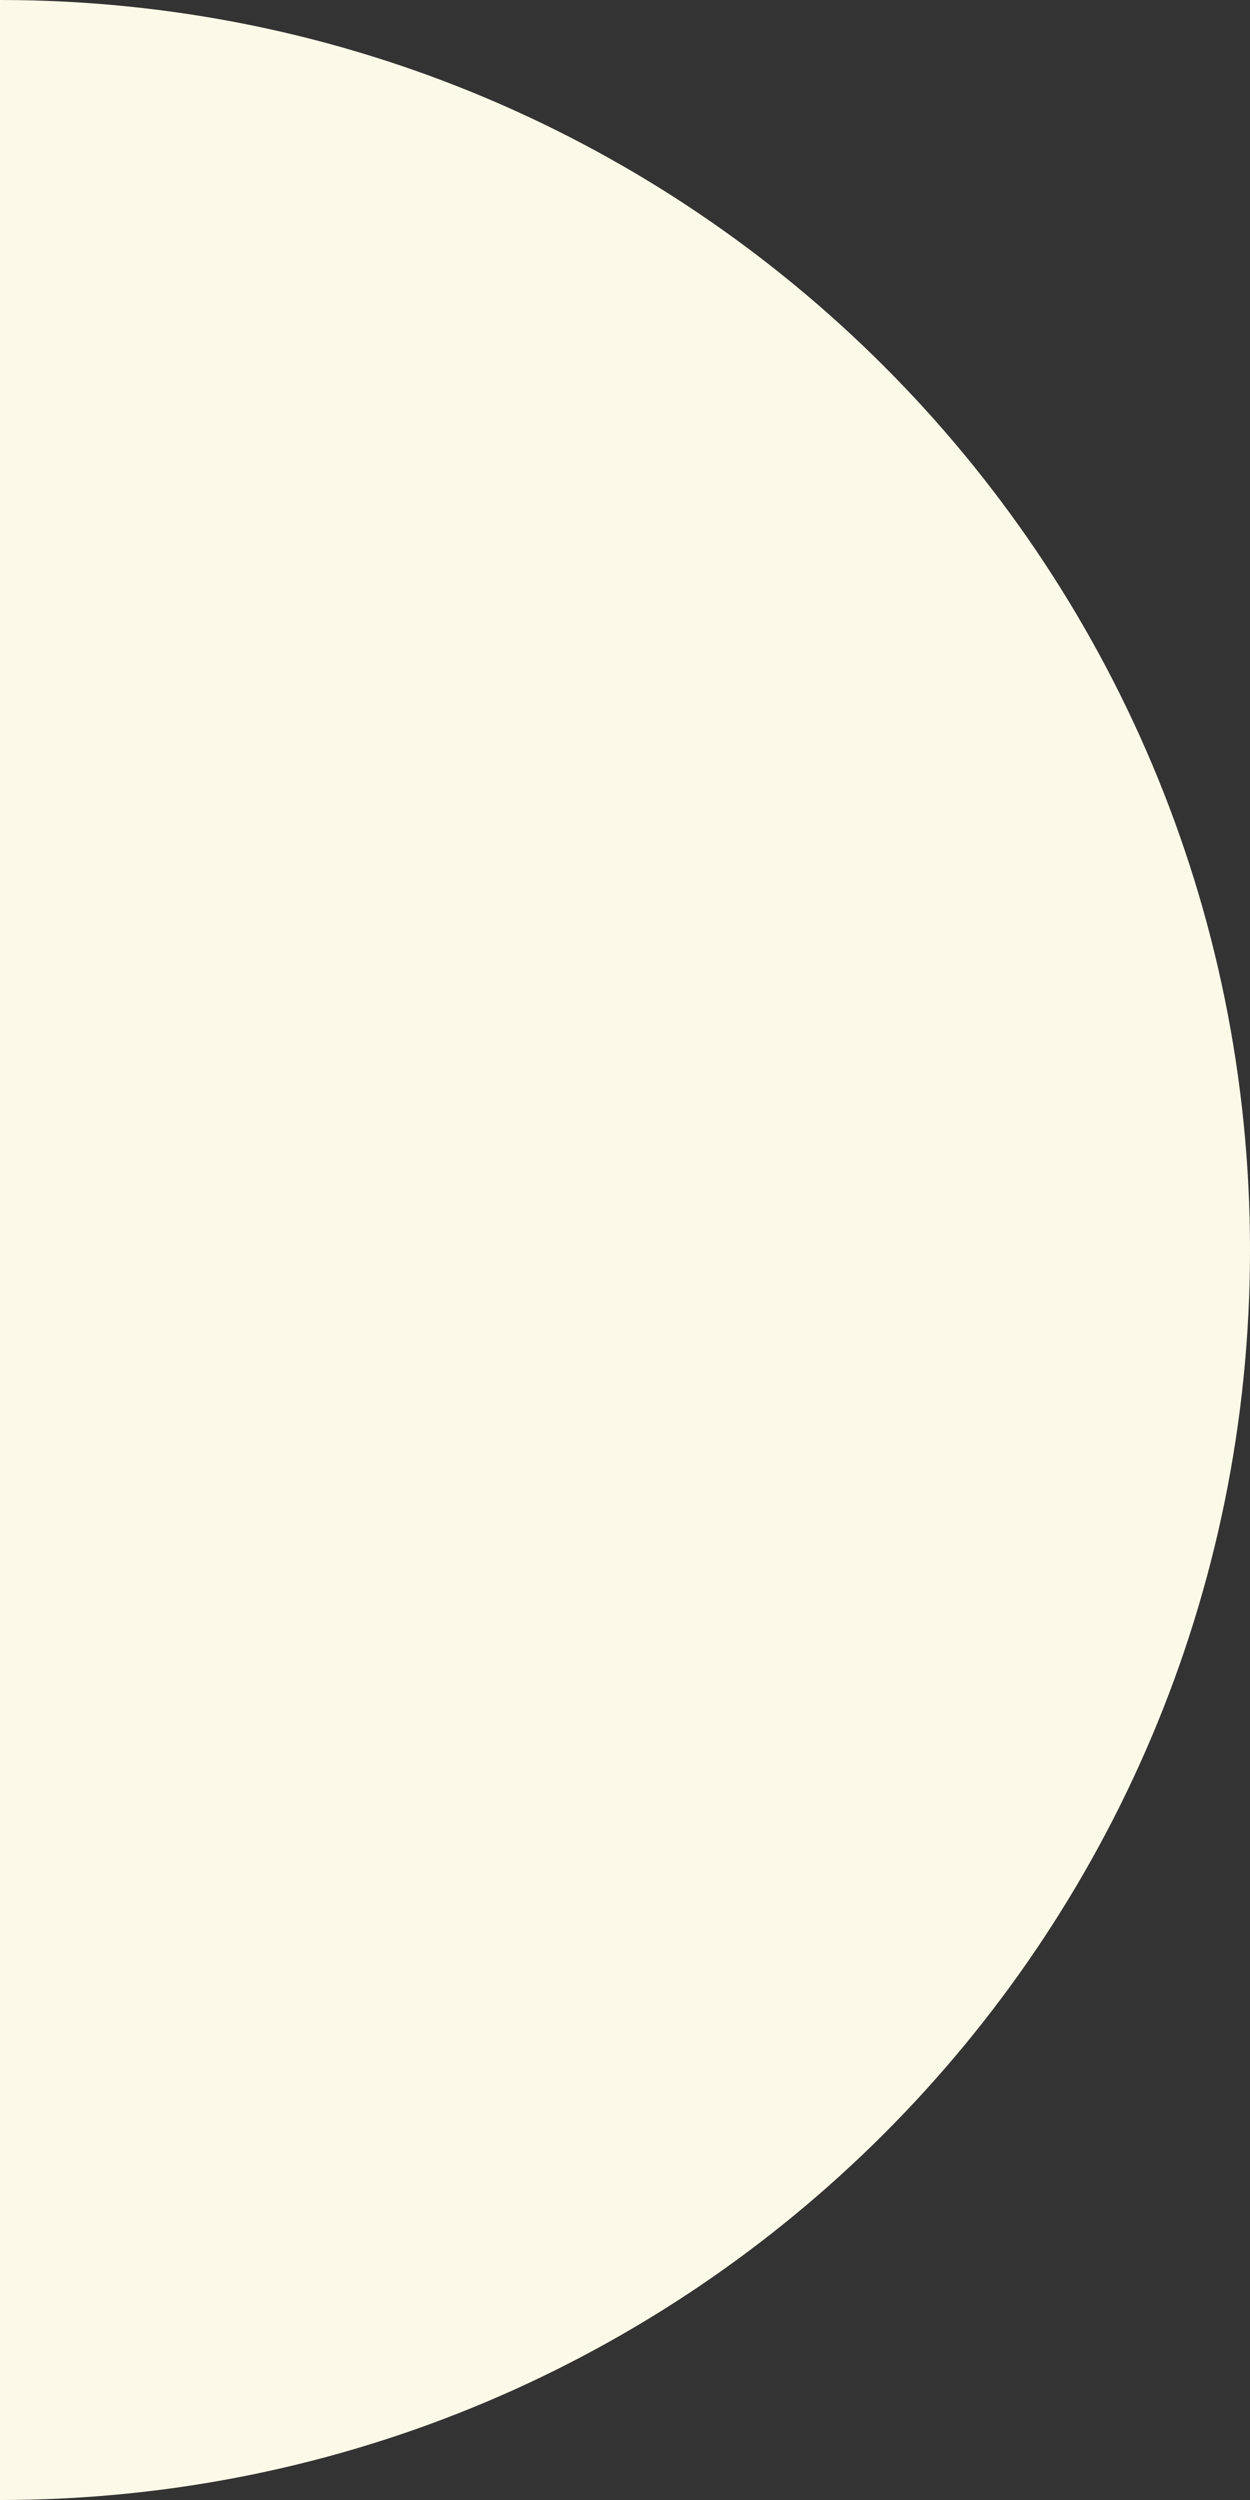 <svg width="35" height="70" viewBox="0 0 35 70" fill="none" xmlns="http://www.w3.org/2000/svg">
<rect x="0" y="0" width="35" height="70" fill="#333333" stroke="none"/>
<path d="M0 70C19.33 70 35 54.33 35 35C35 15.67 19.33 0 0 0V70Z" fill="#FBFAE8"/>
</svg>
